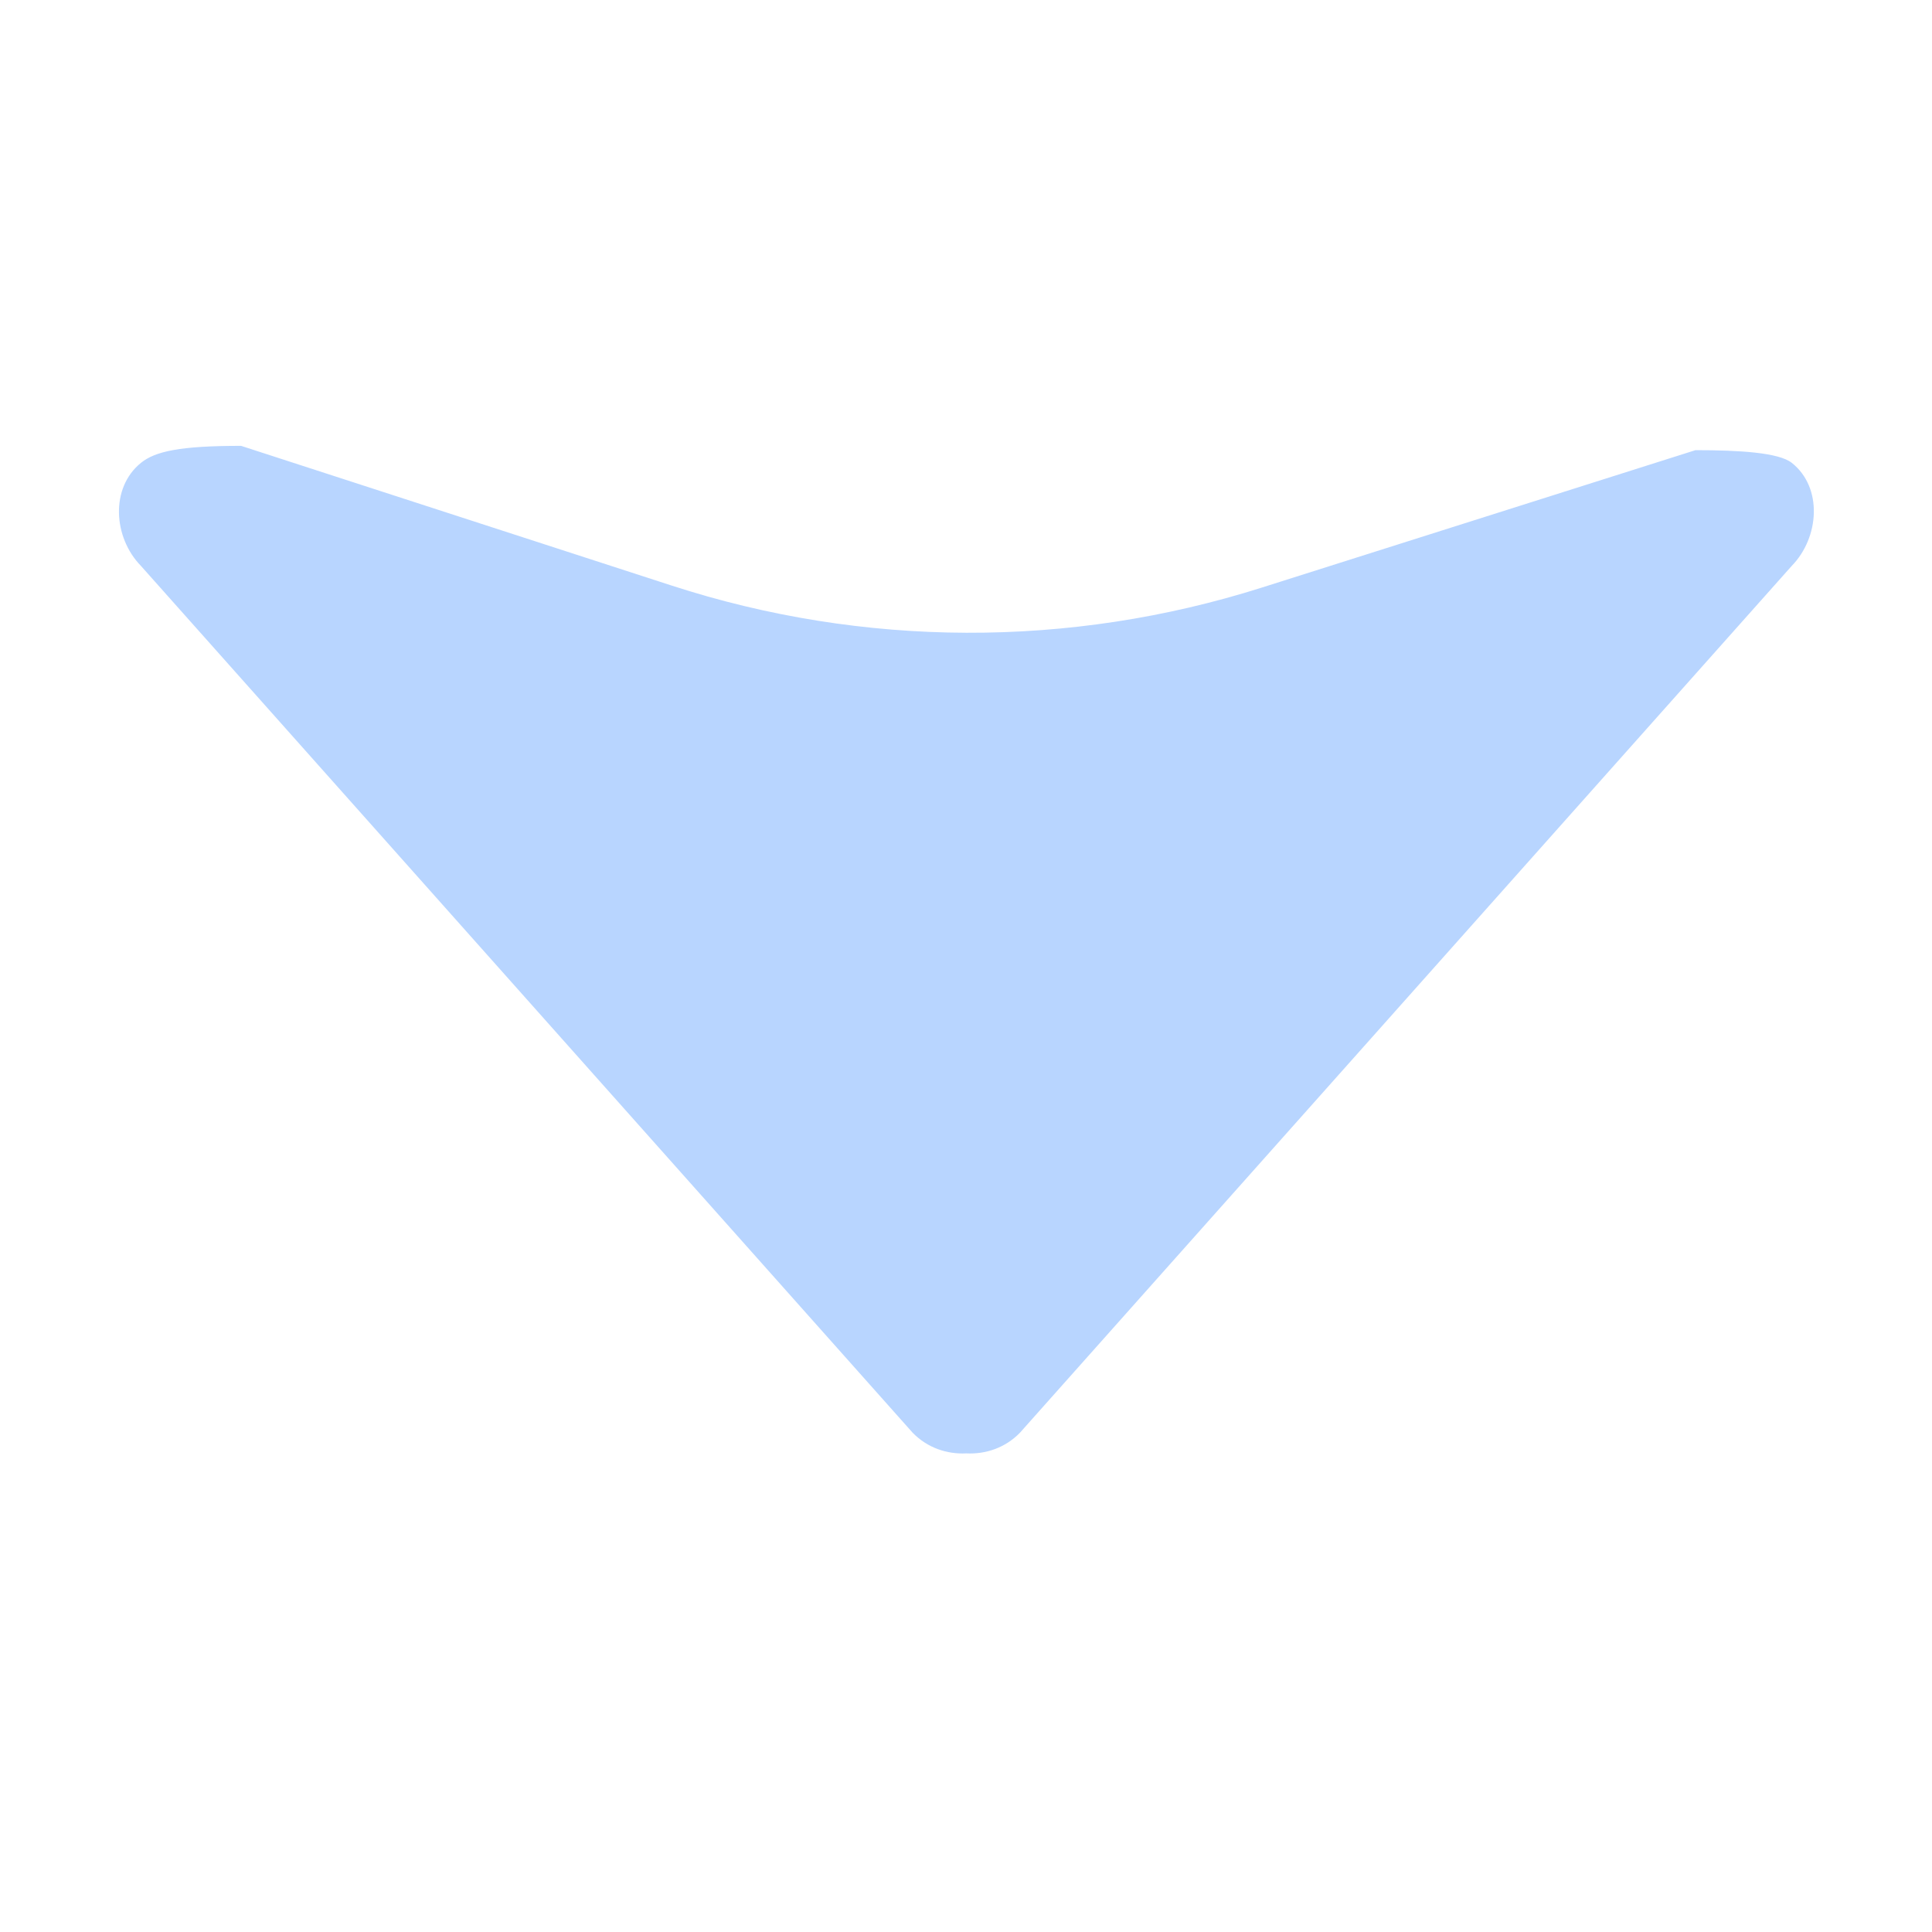 <svg width="26" height="26" viewBox="0 0 26 26" fill="none" xmlns="http://www.w3.org/2000/svg">
<path d="M3.244 6L9.038 7.88C11.617 8.718 14.394 8.727 16.979 7.908L22.817 6.058C23.413 6.058 23.937 6.091 24.112 6.228C24.532 6.558 24.486 7.233 24.112 7.616L13.726 19.281C13.528 19.485 13.264 19.572 13.004 19.559C12.744 19.572 12.481 19.485 12.282 19.281L1.897 7.616C1.523 7.233 1.482 6.564 1.897 6.229C2.089 6.073 2.425 6 3.244 6Z" fill="#B8D5FF"/>
</svg>
